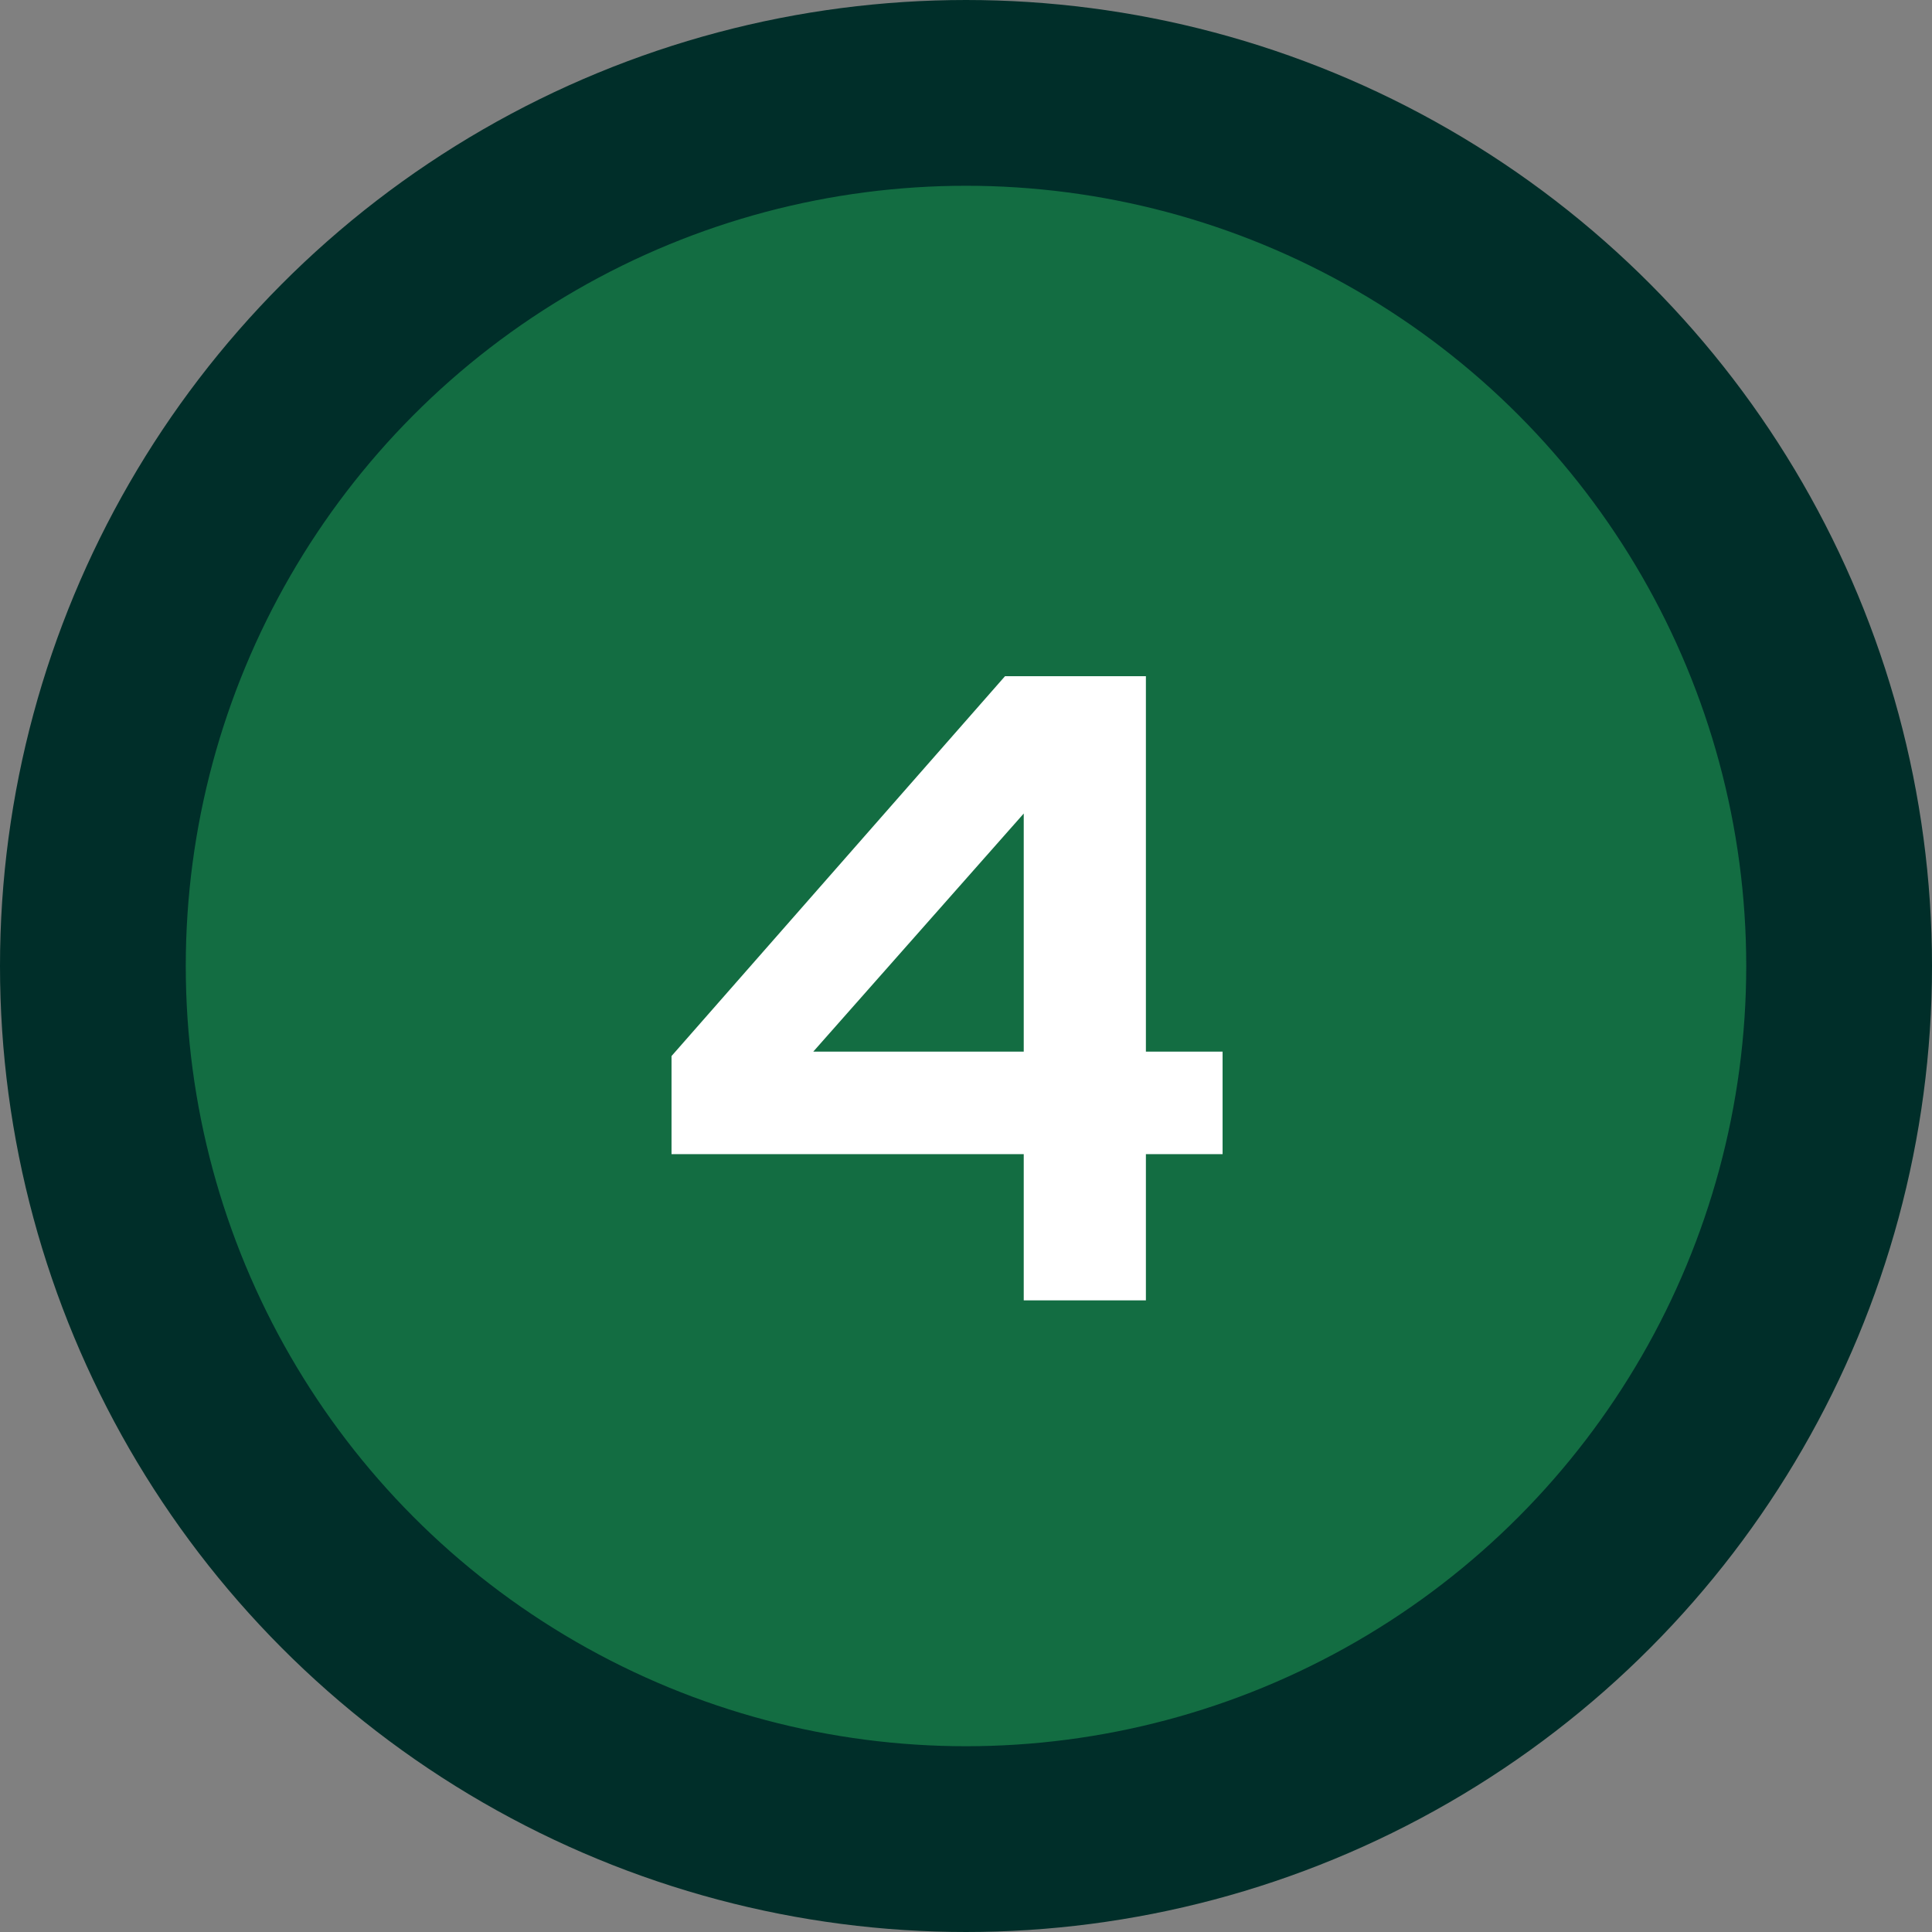 <svg xmlns="http://www.w3.org/2000/svg" width="52" height="52" viewBox="0 0 52 52" fill="none"><rect x="0" y="0" width="52" height="52" fill="#808080" stroke="none"/><g id="Group 5"><circle id="Ellipse 1" cx="26" cy="26" r="23.5" fill="#136D42" stroke="#002E29" stroke-width="5"></circle><path id="Heading 2 &#xE2;&#x86;&#x92; A &#xC3;&#xBA;nica maneira de empreendedores&#10;brasileiros conseguirem cr&#xC3;&#xA9;dito" d="M27.554 35V31.064H18.074V28.424L27.05 18.2H30.842V28.304H32.906V31.064H30.842V35H27.554ZM21.89 28.304H27.554V21.896L21.89 28.304Z" fill="white"></path></g></svg>